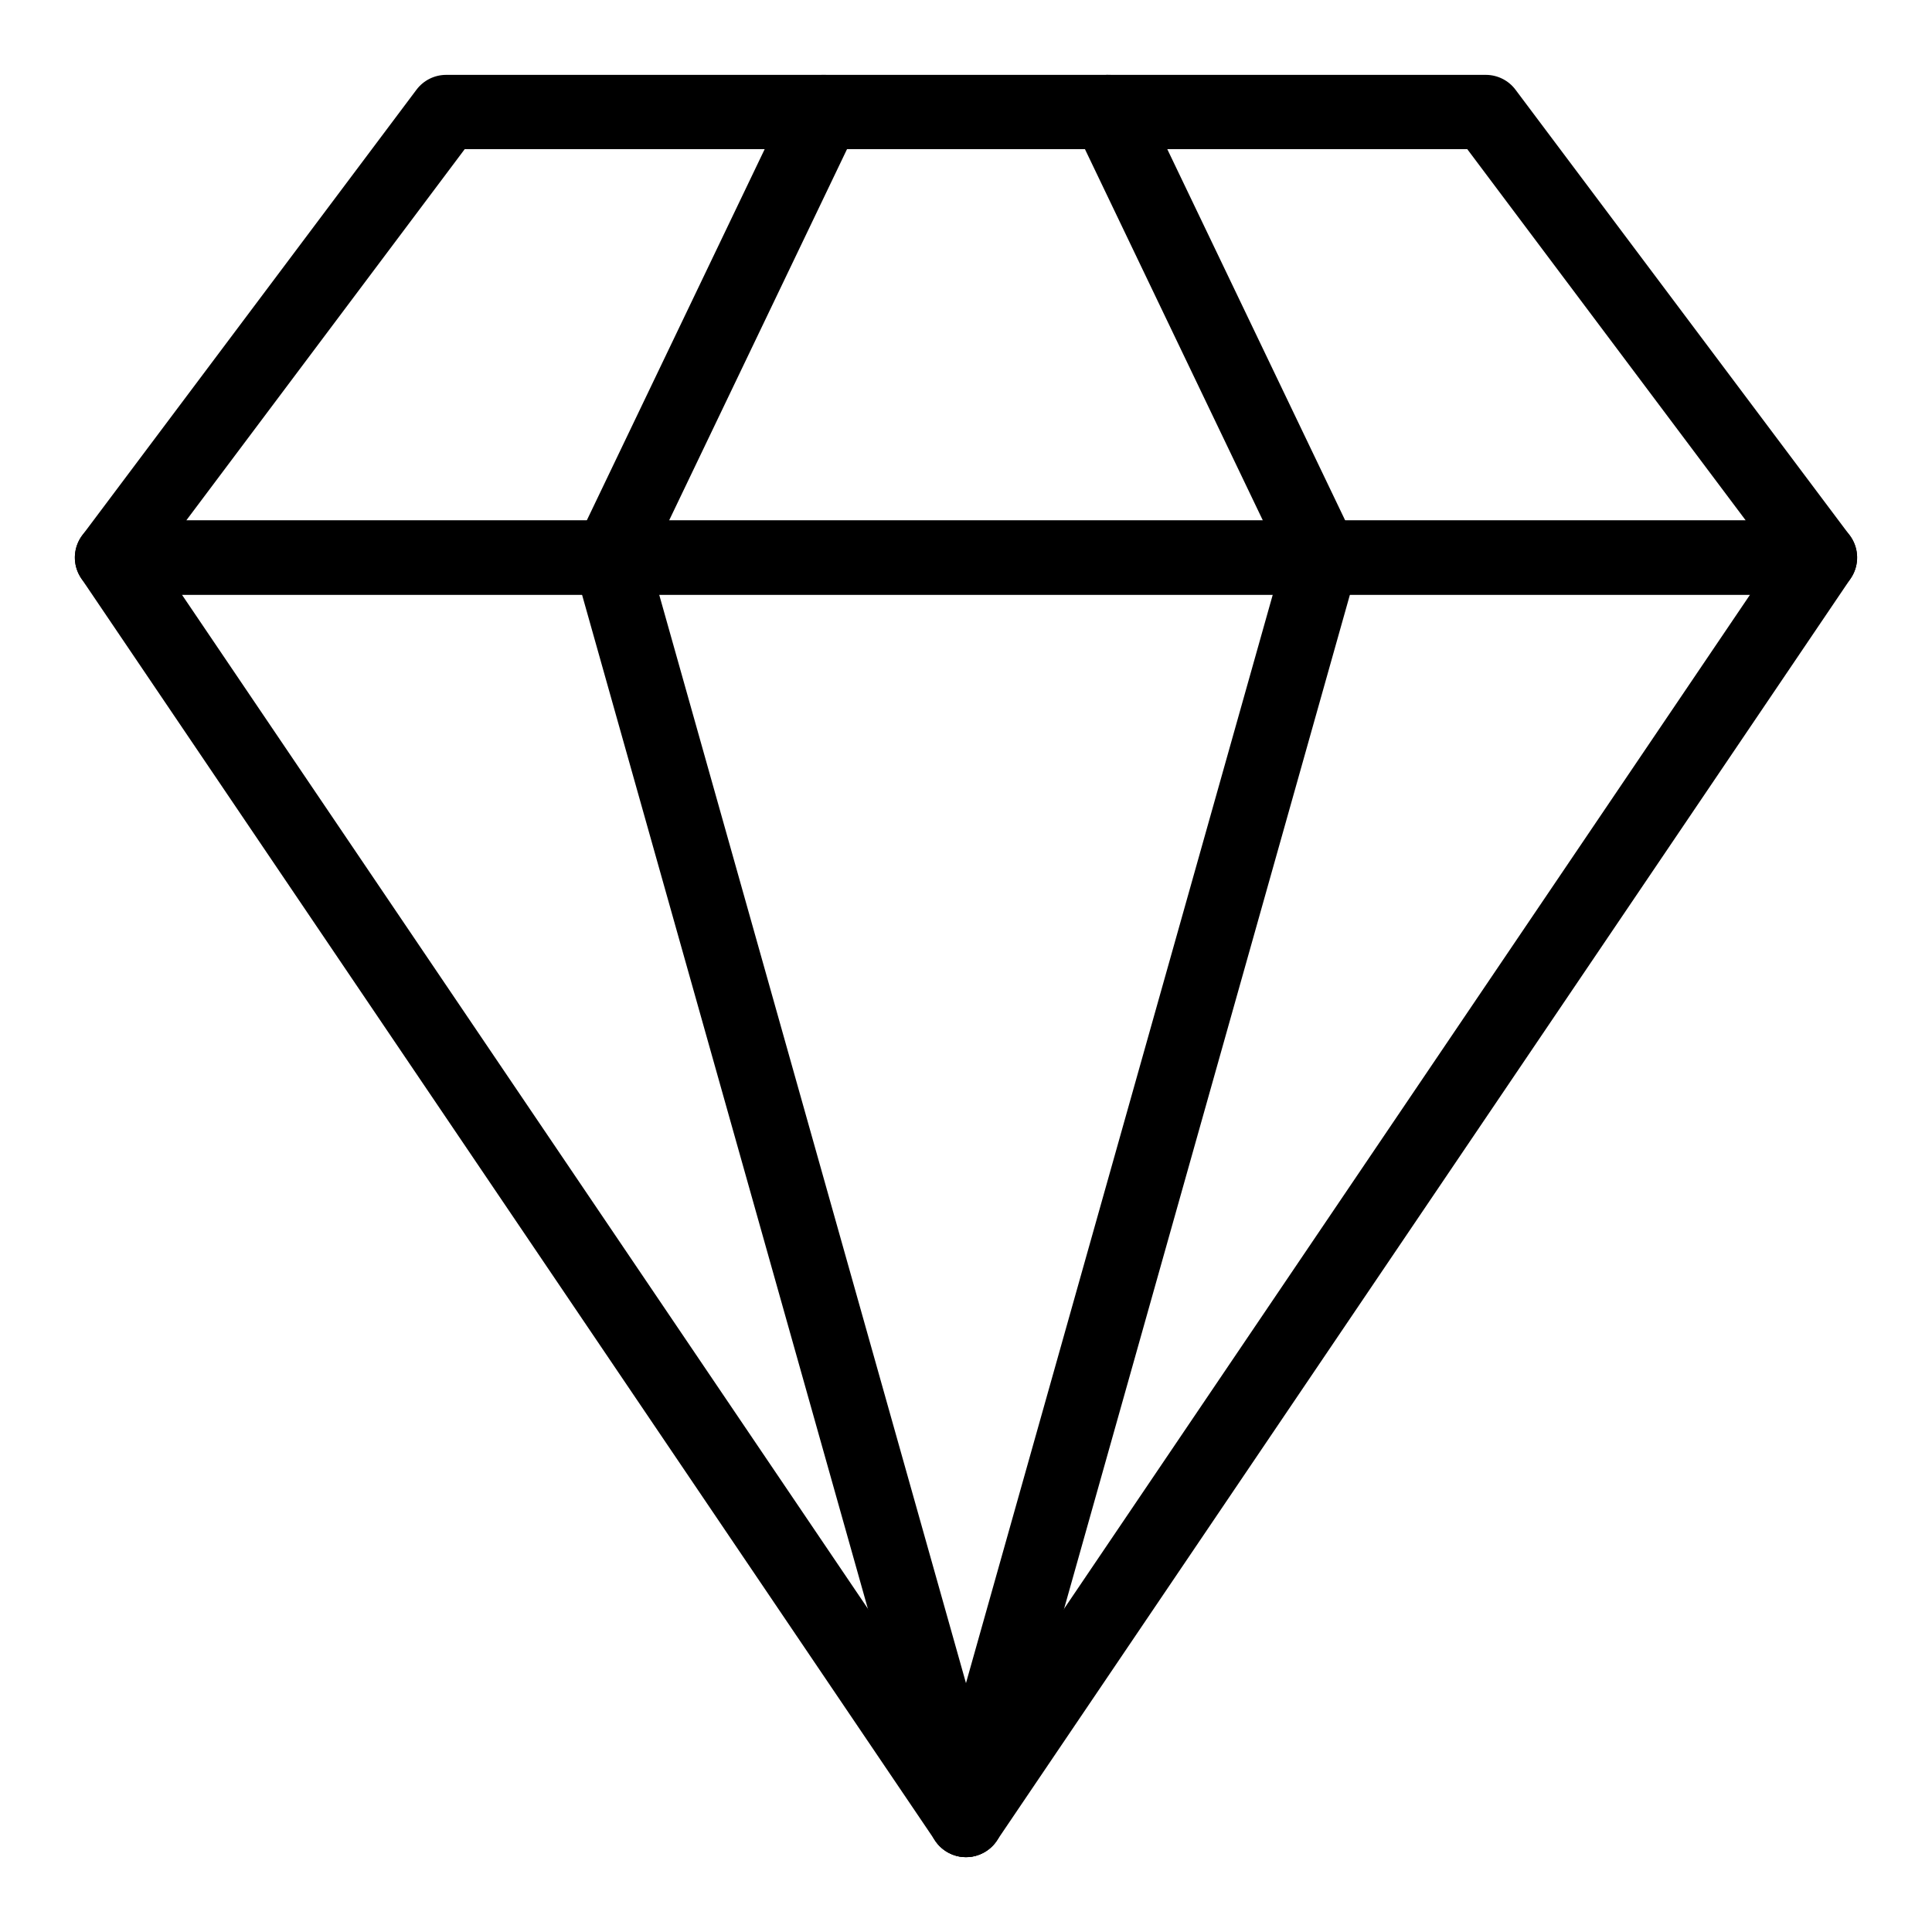 <?xml version="1.0" encoding="UTF-8"?>
<!-- Uploaded to: SVG Repo, www.svgrepo.com, Generator: SVG Repo Mixer Tools -->
<svg fill="#000000" width="800px" height="800px" version="1.1" viewBox="144 144 512 512" xmlns="http://www.w3.org/2000/svg">
 <g>
  <path d="m400 636.16c-3.266 0-6.32-1.621-8.152-4.328l-226.32-334.56c-2.039-3.016-2.25-6.91-0.543-10.129 1.711-3.211 5.051-5.223 8.695-5.223h452.64c3.641 0 6.984 2.012 8.691 5.227 1.707 3.215 1.5 7.113-0.543 10.129l-226.32 334.56c-1.828 2.703-4.883 4.324-8.148 4.324zm-207.79-334.56 207.79 307.16 207.78-307.16z"/>
  <path d="m626.32 301.6h-452.64c-3.727 0-7.133-2.106-8.801-5.441-1.668-3.332-1.309-7.32 0.926-10.301l88.559-118.08c1.859-2.477 4.773-3.938 7.871-3.938h275.52c3.098 0 6.012 1.457 7.871 3.938l88.559 118.08c2.234 2.981 2.598 6.973 0.93 10.305-1.66 3.332-5.066 5.438-8.793 5.438zm-432.96-19.68h413.28l-73.801-98.398h-265.68z"/>
  <path d="m400 636.16c-0.883 0-1.781-0.117-2.676-0.371-5.231-1.473-8.277-6.91-6.801-12.141l93.293-330.99-54.977-114.73c-2.348-4.902-0.281-10.777 4.621-13.125 4.902-2.348 10.777-0.281 13.125 4.621l56.582 118.08c1.035 2.156 1.246 4.617 0.598 6.922l-94.301 334.56c-1.223 4.336-5.168 7.168-9.465 7.168z"/>
  <path d="m399.99 636.16c-4.297 0-8.242-2.832-9.465-7.172l-94.301-334.56c-0.648-2.301-0.438-4.762 0.598-6.922l56.582-118.08c2.348-4.902 8.227-6.969 13.125-4.621 4.898 2.348 6.969 8.227 4.621 13.125l-54.977 114.73 93.293 330.99c1.473 5.231-1.57 10.664-6.801 12.141-0.891 0.258-1.789 0.375-2.676 0.375z"/>
 </g>
</svg>